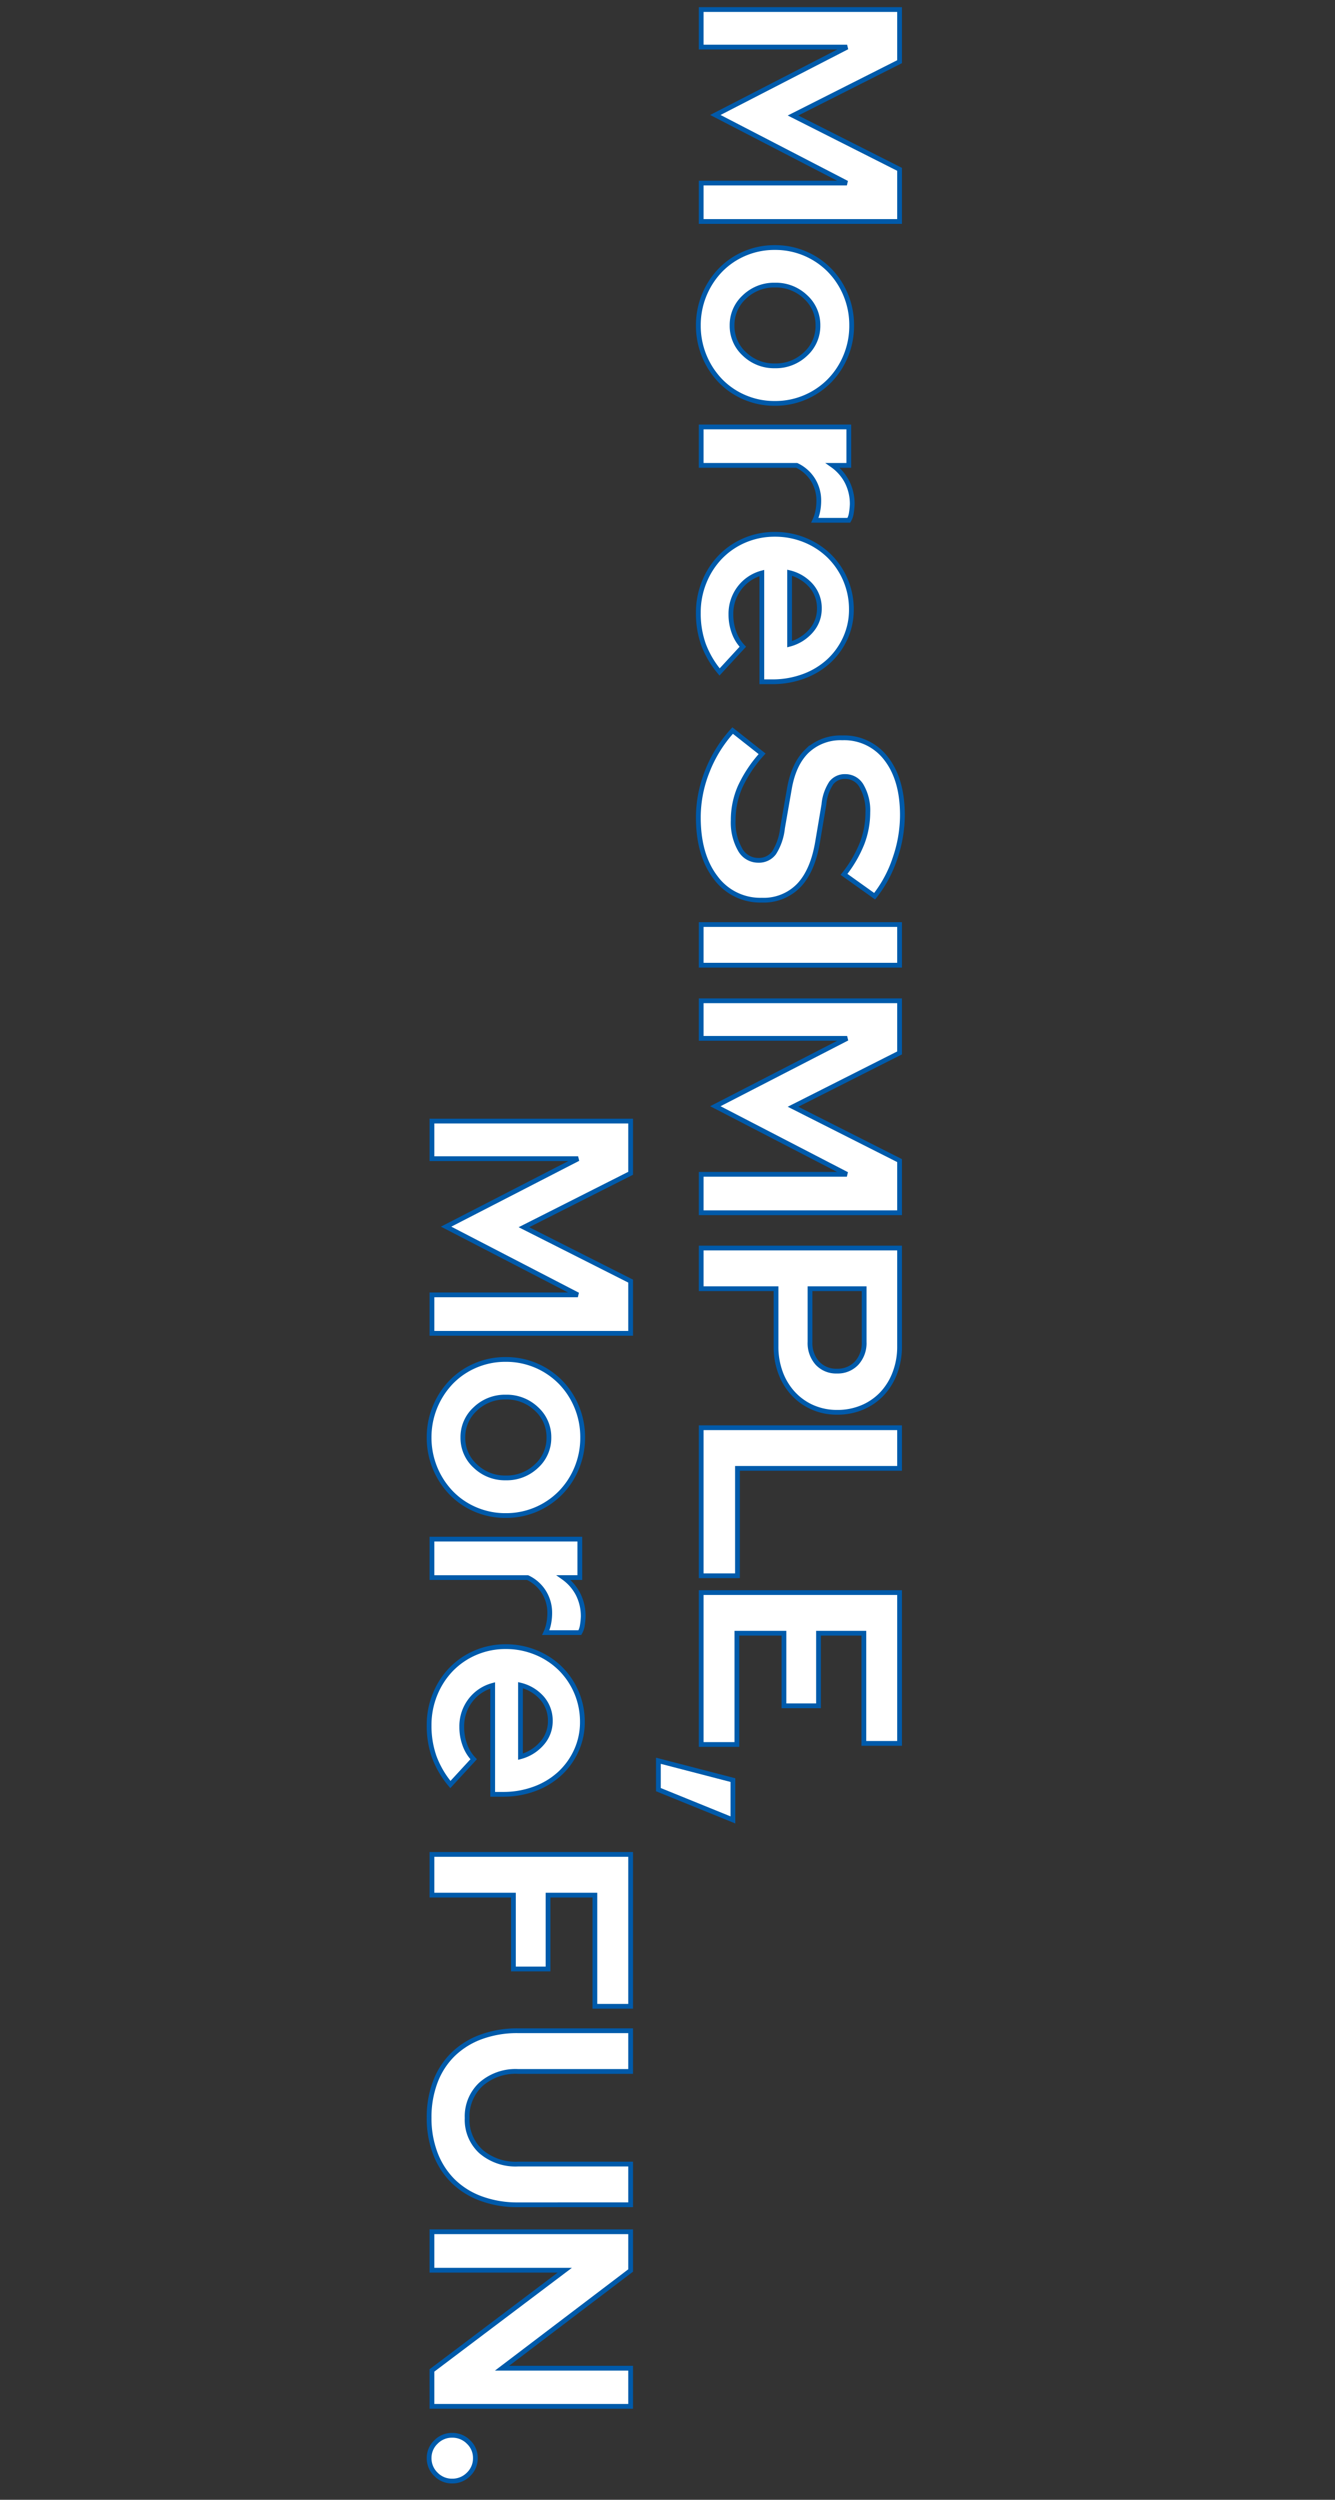<svg xmlns="http://www.w3.org/2000/svg" width="280" height="524" viewBox="0 0 280 524">
  <rect x="0" y="0" width="280" height="524" fill="#333333" stroke="none"/>
  <g id="グループ_20134" data-name="グループ 20134" transform="translate(-1120 -131)">
    <g id="グループ_19798" data-name="グループ 19798" transform="translate(13.236 2)">
      <g id="グループ_17066" data-name="グループ 17066" transform="translate(1296.032 131) rotate(90)">
        <path id="パス_78029" data-name="パス 78029" d="M22.1,38.637,7.874,11V41.609H0V0H10.931L22.212,22.35,33.495,0H44.426V41.609H36.375V11.056Z" transform="translate(0 0.594)" fill="#fff" stroke="#005aaa" stroke-width="1"/>
        <path id="パス_78030" data-name="パス 78030" d="M0,16.108A15.935,15.935,0,0,1,4.73,4.666a16.221,16.221,0,0,1,5.2-3.418A16.484,16.484,0,0,1,16.336,0a16.486,16.486,0,0,1,6.405,1.248,16.22,16.22,0,0,1,5.2,3.418,15.935,15.935,0,0,1,4.73,11.442,15.884,15.884,0,0,1-1.263,6.332,15.57,15.57,0,0,1-3.467,5.082,16.633,16.633,0,0,1-11.606,4.636A16.633,16.633,0,0,1,4.73,27.522,15.559,15.559,0,0,1,1.263,22.44,15.875,15.875,0,0,1,0,16.108Zm16.336,8.976a7.932,7.932,0,0,0,5.994-2.615A8.929,8.929,0,0,0,24.8,16.108,9.005,9.005,0,0,0,22.33,9.689a7.937,7.937,0,0,0-5.994-2.616,7.937,7.937,0,0,0-5.994,2.616,9.005,9.005,0,0,0-2.468,6.419,8.929,8.929,0,0,0,2.468,6.361A7.932,7.932,0,0,0,16.336,25.084Z" transform="translate(49.889 10.641)" fill="#fff" stroke="#005aaa" stroke-width="1"/>
        <path id="パス_78031" data-name="パス 78031" d="M0,31.682V.714H8.051V4.1A9.743,9.743,0,0,1,11.606,1.04,10.2,10.2,0,0,1,16.219,0a15.333,15.333,0,0,1,1.969.208,4.074,4.074,0,0,1,1.381.506V7.847a8.3,8.3,0,0,0-1.939-.625,11.274,11.274,0,0,0-2.174-.208A8.2,8.2,0,0,0,11.136,8.2,8.1,8.1,0,0,0,8.051,11.65V31.682Z" transform="translate(87.498 10.522)" fill="#fff" stroke="#005aaa" stroke-width="1"/>
        <path id="パス_78032" data-name="パス 78032" d="M28.853,27.641a19.7,19.7,0,0,1-5.788,3.389A19.384,19.384,0,0,1,16.454,32.1,16.866,16.866,0,0,1,9.96,30.851a16.388,16.388,0,0,1-5.23-3.388,15.55,15.55,0,0,1-3.467-5.082A15.86,15.86,0,0,1,0,16.05,16.391,16.391,0,0,1,1.2,9.778a15.82,15.82,0,0,1,3.32-5.112A15.656,15.656,0,0,1,15.749,0a14.292,14.292,0,0,1,6.023,1.279A14.959,14.959,0,0,1,26.59,4.755a15.877,15.877,0,0,1,3.173,5.261,18.756,18.756,0,0,1,1.146,6.628v2.14H8.109a8.693,8.693,0,0,0,3.173,4.7,8.878,8.878,0,0,0,5.524,1.783,10.715,10.715,0,0,0,3.761-.653,8.526,8.526,0,0,0,3-1.844ZM15.572,6.717a7.117,7.117,0,0,0-4.76,1.694,8.733,8.733,0,0,0-2.762,4.547H23.035a8.982,8.982,0,0,0-2.791-4.488A6.935,6.935,0,0,0,15.572,6.717Z" transform="translate(110.004 10.7)" fill="#fff" stroke="#005aaa" stroke-width="1"/>
        <path id="パス_78033" data-name="パス 78033" d="M0,35.606l4.877-6.183a27.278,27.278,0,0,0,6.9,4.607A17.277,17.277,0,0,0,18.8,35.486a11.453,11.453,0,0,0,6.111-1.427,4.319,4.319,0,0,0,2.292-3.8,3.952,3.952,0,0,0-1.557-3.33,12.049,12.049,0,0,0-5.2-1.783l-8.168-1.426q-5.289-.892-8.021-3.745A10.217,10.217,0,0,1,1.529,12.6,11.027,11.027,0,0,1,5.906,3.388Q10.283,0,17.747,0a27.946,27.946,0,0,1,9.02,1.546A25.921,25.921,0,0,1,34.73,5.825l-4.584,6.42A25.706,25.706,0,0,0,23.682,8.47,18.071,18.071,0,0,0,17.16,7.251,10.259,10.259,0,0,0,11.694,8.53a3.875,3.875,0,0,0-2.057,3.418,3.576,3.576,0,0,0,1.352,2.972,9.829,9.829,0,0,0,4.524,1.545l7.757,1.308q6.11,1.009,9.2,3.952a10.228,10.228,0,0,1,3.085,7.758,11.6,11.6,0,0,1-4.73,9.69Q26.09,42.8,18.217,42.8a26.11,26.11,0,0,1-9.725-1.9A27.486,27.486,0,0,1,0,35.606Z" transform="translate(151.138 0)" fill="#fff" stroke="#005aaa" stroke-width="1"/>
        <path id="パス_78034" data-name="パス 78034" d="M0,41.609V0H8.521V41.609Z" transform="translate(191.801 0.594)" fill="#fff" stroke="#005aaa" stroke-width="1"/>
        <path id="パス_78035" data-name="パス 78035" d="M22.1,38.637,7.874,11V41.609H0V0H10.93L22.213,22.35,33.5,0h10.93V41.609H36.375V11.056Z" transform="translate(207.784 0.594)" fill="#fff" stroke="#005aaa" stroke-width="1"/>
        <path id="パス_78036" data-name="パス 78036" d="M0,41.609V0H20.626a15.356,15.356,0,0,1,5.553.982,13.13,13.13,0,0,1,4.378,2.7,12.244,12.244,0,0,1,2.85,4.131,13.253,13.253,0,0,1,1.028,5.26,12.678,12.678,0,0,1-1.028,5.142,12.169,12.169,0,0,1-2.879,4.071,13.1,13.1,0,0,1-4.378,2.675,15.546,15.546,0,0,1-5.524.951H8.521V41.609ZM19.686,7.43H8.521V18.783H19.686a6.279,6.279,0,0,0,4.437-1.546,5.313,5.313,0,0,0,1.675-4.1,5.408,5.408,0,0,0-1.675-4.13A6.215,6.215,0,0,0,19.686,7.43Z" transform="translate(259.613 0.594)" fill="#fff" stroke="#005aaa" stroke-width="1"/>
        <path id="パス_78037" data-name="パス 78037" d="M0,41.609V0H8.521V34H31.027v7.609Z" transform="translate(297.28 0.594)" fill="#fff" stroke="#005aaa" stroke-width="1"/>
        <path id="パス_78038" data-name="パス 78038" d="M0,41.609V0H31.615V7.49H8.521V17H23.74v7.252H8.521V34.12H31.85v7.489Z" transform="translate(331.833 0.594)" fill="#fff" stroke="#005aaa" stroke-width="1"/>
        <path id="パス_78039" data-name="パス 78039" d="M4.055,0H12.4L6.053,15.633H0Z" transform="translate(367.09 35.546)" fill="#fff" stroke="#005aaa" stroke-width="1"/>
      </g>
      <g id="グループ_17067" data-name="グループ 17067" transform="translate(1239.032 364) rotate(90)">
        <path id="パス_78040" data-name="パス 78040" d="M22.129,38.7,7.886,11.014V41.673H0V0H10.946l11.3,22.384L33.546,0H44.492V41.673H36.43v-30.6Z" transform="translate(0 0)" fill="#fff" stroke="#005aaa" stroke-width="1"/>
        <path id="パス_78041" data-name="パス 78041" d="M0,16.133A15.961,15.961,0,0,1,4.738,4.674,16.221,16.221,0,0,1,9.946,1.251,16.5,16.5,0,0,1,16.361,0a16.507,16.507,0,0,1,6.415,1.251,16.222,16.222,0,0,1,5.208,3.423,15.96,15.96,0,0,1,4.738,11.459,15.9,15.9,0,0,1-1.265,6.341,15.576,15.576,0,0,1-3.472,5.089,16.665,16.665,0,0,1-11.623,4.644A16.666,16.666,0,0,1,4.738,27.563a15.565,15.565,0,0,1-3.472-5.089A15.893,15.893,0,0,1,0,16.133Zm16.361,8.99a7.94,7.94,0,0,0,6-2.62,8.939,8.939,0,0,0,2.472-6.37A9.02,9.02,0,0,0,22.364,9.7a7.947,7.947,0,0,0-6-2.619,7.947,7.947,0,0,0-6,2.619,9.02,9.02,0,0,0-2.472,6.429,8.939,8.939,0,0,0,2.472,6.37A7.94,7.94,0,0,0,16.361,25.123Z" transform="translate(49.965 10.061)" fill="#fff" stroke="#005aaa" stroke-width="1"/>
        <path id="パス_78042" data-name="パス 78042" d="M0,31.731V.714H8.063V4.107a9.767,9.767,0,0,1,3.561-3.065A10.209,10.209,0,0,1,16.243,0a15.389,15.389,0,0,1,1.972.208A4.1,4.1,0,0,1,19.6.714V7.859a8.278,8.278,0,0,0-1.942-.626,11.308,11.308,0,0,0-2.178-.208,8.206,8.206,0,0,0-4.326,1.19,8.1,8.1,0,0,0-3.09,3.453V31.731Z" transform="translate(87.631 9.942)" fill="#fff" stroke="#005aaa" stroke-width="1"/>
        <path id="パス_78043" data-name="パス 78043" d="M28.9,27.683a19.7,19.7,0,0,1-5.8,3.393,19.42,19.42,0,0,1-6.621,1.071,16.886,16.886,0,0,1-6.5-1.25A16.4,16.4,0,0,1,4.738,27.5a15.558,15.558,0,0,1-3.472-5.089A15.882,15.882,0,0,1,0,16.073,16.412,16.412,0,0,1,1.206,9.793a15.844,15.844,0,0,1,3.325-5.12A15.679,15.679,0,0,1,15.772,0,14.326,14.326,0,0,1,21.8,1.28a14.983,14.983,0,0,1,4.826,3.483,15.9,15.9,0,0,1,3.178,5.268,18.793,18.793,0,0,1,1.148,6.639v2.143H8.122a8.7,8.7,0,0,0,3.178,4.7A8.891,8.891,0,0,0,16.832,25.3a10.724,10.724,0,0,0,3.767-.655,8.529,8.529,0,0,0,3-1.845ZM15.6,6.727a7.129,7.129,0,0,0-4.767,1.7,8.744,8.744,0,0,0-2.766,4.554H23.07a9,9,0,0,0-2.8-4.495A6.943,6.943,0,0,0,15.6,6.727Z" transform="translate(110.171 10.12)" fill="#fff" stroke="#005aaa" stroke-width="1"/>
        <path id="パス_78044" data-name="パス 78044" d="M0,41.673V0H31.84V7.5H8.534v9.823H24.012v7.262H8.534V41.673Z" transform="translate(153.721 0)" fill="#fff" stroke="#005aaa" stroke-width="1"/>
        <path id="パス_78045" data-name="パス 78045" d="M36.489,23.634a21.994,21.994,0,0,1-1.295,7.709,16.372,16.372,0,0,1-3.678,5.894,16.22,16.22,0,0,1-5.767,3.72,20.644,20.644,0,0,1-7.5,1.31,20.8,20.8,0,0,1-7.563-1.31,15.9,15.9,0,0,1-5.738-3.72,16.609,16.609,0,0,1-3.65-5.864A21.9,21.9,0,0,1,0,23.634V0H8.534V23.634a10.991,10.991,0,0,0,2.678,7.739A9.163,9.163,0,0,0,18.3,34.291a8.982,8.982,0,0,0,7.033-2.918,11.151,11.151,0,0,0,2.619-7.739V0h8.534Z" transform="translate(190.68 0)" fill="#fff" stroke="#005aaa" stroke-width="1"/>
        <path id="パス_78046" data-name="パス 78046" d="M0,0H8.122L28.6,26.968V0h8V41.673H29.073L8.063,13.811V41.673H0Z" transform="translate(232.818 0)" fill="#fff" stroke="#005aaa" stroke-width="1"/>
        <path id="パス_78047" data-name="パス 78047" d="M4.767,0A4.623,4.623,0,0,1,8.181,1.429,4.734,4.734,0,0,1,9.593,4.881,4.661,4.661,0,0,1,8.181,8.275,4.626,4.626,0,0,1,4.767,9.7,4.558,4.558,0,0,1,1.412,8.275,4.66,4.66,0,0,1,0,4.881,4.733,4.733,0,0,1,1.412,1.429,4.556,4.556,0,0,1,4.767,0Z" transform="translate(275.486 32.564)" fill="#fff" stroke="#005aaa" stroke-width="1"/>
      </g>
    </g>
    <rect id="長方形_2751" data-name="長方形 2751" width="280" height="524" transform="translate(1120 131)" fill="none"/>
  </g>
</svg>
